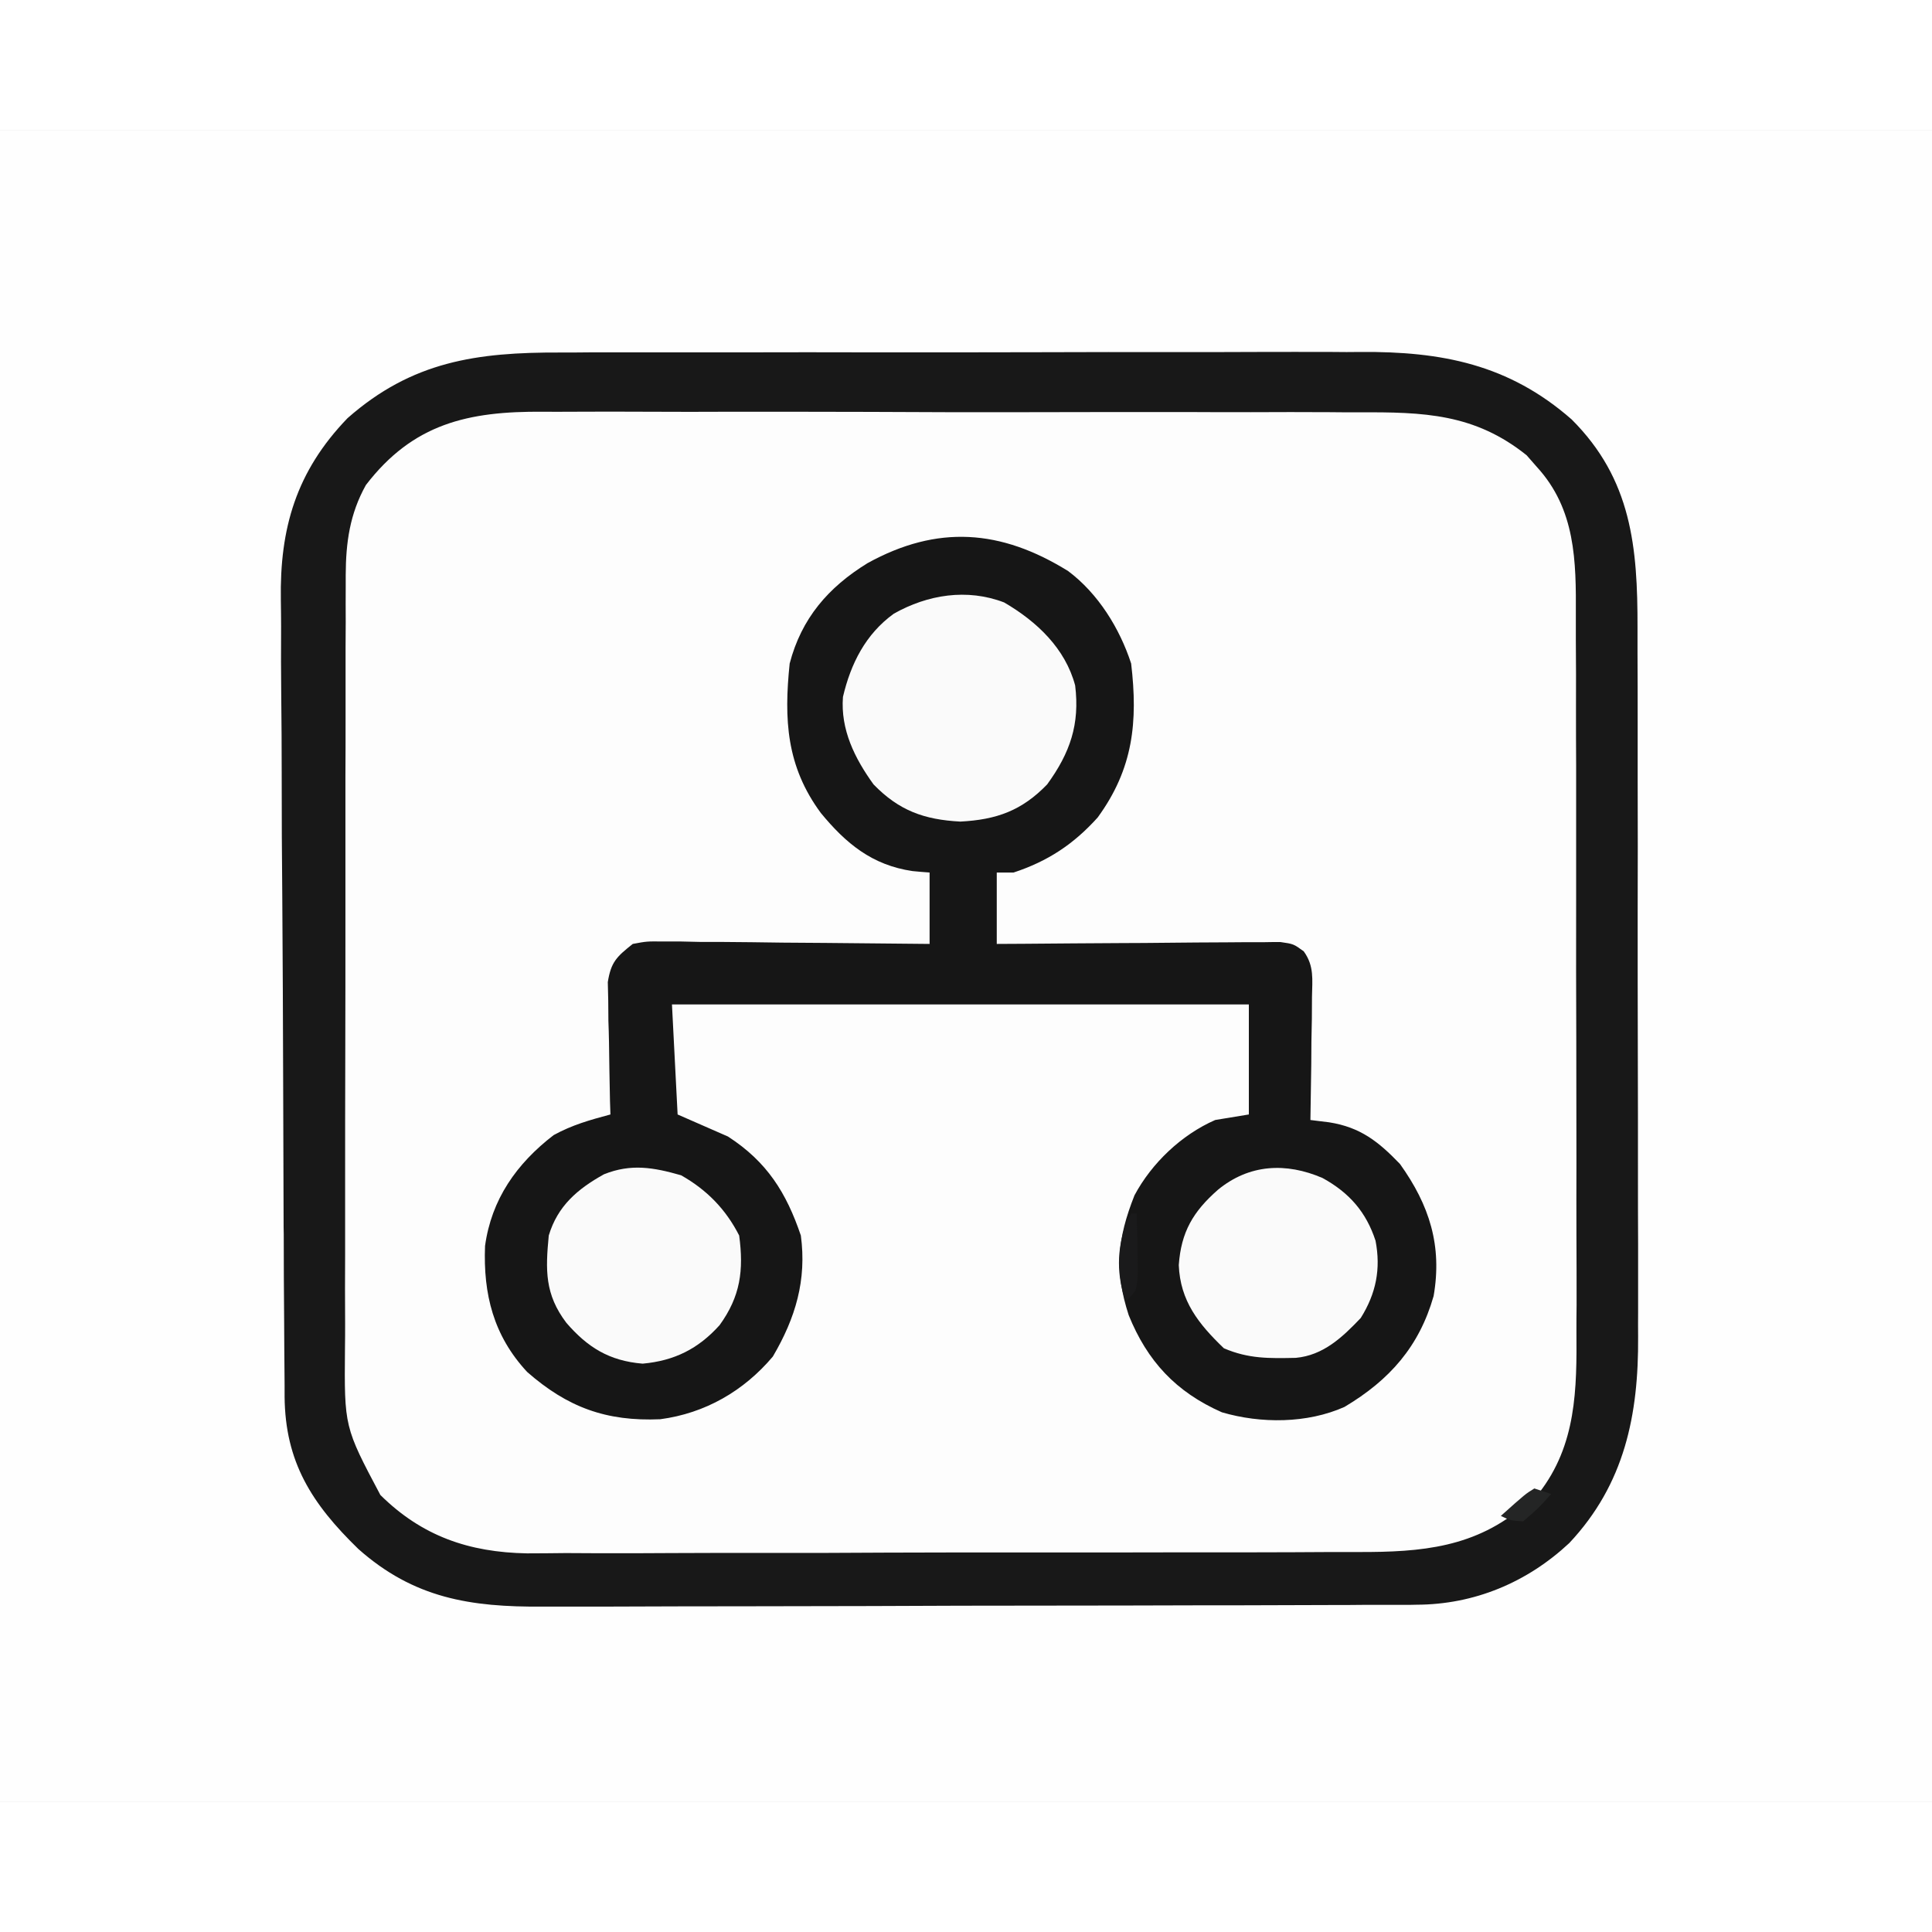 <svg xmlns="http://www.w3.org/2000/svg" xmlns:xlink="http://www.w3.org/1999/xlink" width="52px" height="52px" viewBox="0 0 52 45"><rect x="0" y="0" width="52" height="45" fill="#808080" stroke="none"/><g id="surface1"><path style=" stroke:none;fill-rule:nonzero;fill:rgb(99.216%,99.216%,99.216%);fill-opacity:1;" d="M 0 0 C 17.16 0 34.32 0 52 0 C 52 14.852 52 29.699 52 45 C 34.84 45 17.68 45 0 45 C 0 30.148 0 15.301 0 0 Z M 0 0 "></path><path style=" stroke:none;fill-rule:nonzero;fill:rgb(99.608%,99.608%,99.608%);fill-opacity:1;" d="M 0 0 C 17.16 0 34.32 0 52 0 C 52 14.852 52 29.699 52 45 C 34.84 45 17.68 45 0 45 C 0 30.148 0 15.301 0 0 Z M 9.59 7.539 C 9.453 7.66 9.312 7.781 9.172 7.906 C 7.816 9.426 7.531 11.035 7.559 12.977 C 7.559 13.219 7.555 13.457 7.555 13.699 C 7.551 14.344 7.555 14.988 7.559 15.633 C 7.566 16.312 7.562 16.988 7.562 17.668 C 7.562 18.809 7.566 19.945 7.574 21.082 C 7.582 22.395 7.586 23.711 7.582 25.023 C 7.582 26.289 7.586 27.559 7.59 28.824 C 7.59 29.363 7.59 29.902 7.59 30.438 C 7.59 31.07 7.594 31.703 7.598 32.34 C 7.602 32.57 7.602 32.801 7.602 33.031 C 7.598 35.074 8.004 36.535 9.469 38.023 C 10.598 39.062 11.867 39.688 13.422 39.695 C 13.582 39.695 13.582 39.695 13.75 39.695 C 14.113 39.699 14.48 39.699 14.844 39.699 C 15.105 39.699 15.367 39.703 15.629 39.703 C 16.488 39.707 17.348 39.711 18.207 39.711 C 18.504 39.711 18.801 39.715 19.098 39.715 C 20.332 39.719 21.562 39.719 22.797 39.723 C 24.562 39.723 26.328 39.73 28.094 39.738 C 29.336 39.742 30.578 39.746 31.82 39.746 C 32.559 39.746 33.301 39.75 34.043 39.754 C 34.742 39.758 35.438 39.758 36.137 39.758 C 36.395 39.758 36.648 39.758 36.902 39.762 C 39.062 39.781 40.723 39.363 42.355 37.895 C 43.918 36.316 44.059 34.309 44.055 32.234 C 44.055 32.008 44.055 31.777 44.055 31.551 C 44.059 30.934 44.059 30.316 44.059 29.699 C 44.059 29.184 44.059 28.668 44.059 28.152 C 44.059 26.934 44.059 25.715 44.059 24.496 C 44.059 23.242 44.059 21.992 44.062 20.738 C 44.066 19.656 44.066 18.578 44.066 17.5 C 44.066 16.855 44.066 16.211 44.07 15.57 C 44.07 14.965 44.07 14.359 44.066 13.754 C 44.066 13.531 44.066 13.312 44.07 13.09 C 44.082 10.816 43.703 9.199 42.047 7.539 C 40.359 6.109 38.371 5.961 36.258 5.973 C 36 5.973 35.742 5.973 35.484 5.969 C 34.793 5.965 34.102 5.969 33.41 5.969 C 32.684 5.973 31.957 5.969 31.23 5.969 C 30.008 5.969 28.785 5.969 27.566 5.973 C 26.16 5.977 24.75 5.977 23.344 5.973 C 22.133 5.969 20.918 5.969 19.703 5.969 C 18.984 5.969 18.262 5.969 17.539 5.969 C 16.859 5.965 16.18 5.969 15.5 5.973 C 15.25 5.973 15.004 5.973 14.758 5.973 C 12.844 5.961 11.047 6.211 9.59 7.539 Z M 9.59 7.539 "></path><path style=" stroke:none;fill-rule:nonzero;fill:rgb(8.627%,8.627%,8.627%);fill-opacity:1;" d="M 28.75 11.871 C 29.559 12.477 30.137 13.414 30.445 14.359 C 30.629 15.926 30.504 17.188 29.543 18.504 C 28.895 19.223 28.203 19.68 27.281 19.984 C 27.133 19.984 26.984 19.984 26.828 19.984 C 26.828 20.617 26.828 21.254 26.828 21.906 C 27.07 21.906 27.309 21.902 27.555 21.902 C 28.441 21.895 29.328 21.887 30.219 21.883 C 30.602 21.883 30.984 21.879 31.371 21.875 C 31.922 21.867 32.473 21.867 33.027 21.863 C 33.199 21.863 33.371 21.859 33.547 21.859 C 33.707 21.859 33.867 21.859 34.031 21.859 C 34.172 21.855 34.316 21.855 34.461 21.855 C 34.816 21.906 34.816 21.906 35.09 22.105 C 35.375 22.5 35.32 22.859 35.312 23.336 C 35.312 23.527 35.312 23.719 35.309 23.918 C 35.305 24.121 35.301 24.324 35.297 24.527 C 35.297 24.73 35.293 24.938 35.293 25.141 C 35.285 25.641 35.277 26.145 35.27 26.645 C 35.438 26.664 35.602 26.688 35.773 26.707 C 36.617 26.84 37.102 27.227 37.68 27.828 C 38.477 28.941 38.82 30.031 38.586 31.383 C 38.199 32.738 37.406 33.641 36.188 34.367 C 35.184 34.816 33.934 34.82 32.887 34.512 C 31.648 33.965 30.879 33.133 30.379 31.898 C 29.992 30.703 30.07 29.844 30.535 28.672 C 30.996 27.809 31.797 27.043 32.707 26.645 C 33.156 26.57 33.156 26.57 33.613 26.496 C 33.613 25.52 33.613 24.543 33.613 23.535 C 28.488 23.535 23.367 23.535 18.086 23.535 C 18.137 24.512 18.188 25.488 18.238 26.496 C 18.684 26.691 19.133 26.887 19.594 27.09 C 20.645 27.77 21.164 28.602 21.555 29.754 C 21.715 30.953 21.414 31.969 20.801 33.012 C 20.02 33.938 18.98 34.539 17.77 34.699 C 16.312 34.762 15.27 34.375 14.188 33.426 C 13.281 32.449 13.004 31.332 13.055 30.035 C 13.227 28.781 13.902 27.82 14.902 27.051 C 15.402 26.777 15.875 26.645 16.43 26.496 C 16.426 26.379 16.422 26.262 16.418 26.141 C 16.406 25.605 16.398 25.07 16.391 24.535 C 16.387 24.352 16.383 24.164 16.375 23.973 C 16.375 23.793 16.371 23.617 16.371 23.434 C 16.367 23.27 16.363 23.102 16.359 22.934 C 16.445 22.391 16.598 22.25 17.031 21.906 C 17.406 21.836 17.406 21.836 17.832 21.84 C 17.992 21.84 18.152 21.84 18.316 21.84 C 18.488 21.844 18.66 21.848 18.84 21.852 C 19.016 21.852 19.191 21.852 19.371 21.852 C 19.938 21.855 20.5 21.863 21.062 21.871 C 21.445 21.875 21.828 21.875 22.211 21.879 C 23.148 21.887 24.082 21.895 25.02 21.906 C 25.02 21.273 25.02 20.637 25.02 19.984 C 24.867 19.973 24.715 19.961 24.559 19.945 C 23.469 19.785 22.766 19.199 22.094 18.383 C 21.164 17.125 21.098 15.863 21.254 14.359 C 21.57 13.148 22.289 12.309 23.352 11.656 C 25.23 10.621 26.938 10.746 28.75 11.871 Z M 28.75 11.871 "></path><path style=" stroke:none;fill-rule:nonzero;fill:rgb(9.412%,9.412%,9.412%);fill-opacity:1;" d="M 15.086 5.988 C 15.344 5.988 15.598 5.988 15.855 5.984 C 16.551 5.984 17.242 5.984 17.934 5.984 C 18.516 5.984 19.098 5.984 19.676 5.984 C 21.047 5.98 22.418 5.98 23.789 5.984 C 25.199 5.984 26.605 5.984 28.016 5.98 C 29.23 5.977 30.445 5.973 31.66 5.977 C 32.383 5.977 33.105 5.977 33.828 5.973 C 34.512 5.969 35.191 5.973 35.871 5.973 C 36.121 5.977 36.367 5.977 36.617 5.973 C 38.801 5.957 40.609 6.305 42.301 7.789 C 43.918 9.402 44.078 11.23 44.074 13.402 C 44.074 13.629 44.074 13.859 44.074 14.086 C 44.078 14.699 44.078 15.312 44.078 15.926 C 44.078 16.441 44.078 16.953 44.078 17.469 C 44.082 18.684 44.082 19.898 44.078 21.113 C 44.078 22.359 44.078 23.609 44.082 24.855 C 44.086 25.93 44.086 27.008 44.086 28.082 C 44.086 28.723 44.086 29.363 44.09 30.004 C 44.09 30.609 44.09 31.211 44.09 31.812 C 44.086 32.035 44.09 32.254 44.09 32.473 C 44.105 34.582 43.727 36.445 42.238 38.031 C 41.105 39.09 39.68 39.688 38.125 39.691 C 38.016 39.695 37.906 39.695 37.797 39.695 C 37.43 39.695 37.062 39.695 36.699 39.695 C 36.438 39.699 36.176 39.699 35.914 39.699 C 35.051 39.703 34.191 39.703 33.328 39.707 C 33.031 39.707 32.734 39.707 32.438 39.707 C 31.043 39.711 29.648 39.715 28.254 39.715 C 26.648 39.715 25.039 39.719 23.43 39.727 C 22.188 39.73 20.945 39.73 19.699 39.734 C 18.957 39.734 18.215 39.734 17.473 39.738 C 16.773 39.742 16.074 39.742 15.375 39.742 C 15.121 39.742 14.863 39.742 14.609 39.742 C 12.66 39.758 11.137 39.516 9.645 38.191 C 8.387 36.969 7.676 35.848 7.66 34.094 C 7.66 33.992 7.66 33.895 7.66 33.789 C 7.656 33.457 7.656 33.125 7.652 32.793 C 7.652 32.555 7.648 32.316 7.648 32.074 C 7.641 31.293 7.637 30.508 7.637 29.723 C 7.633 29.59 7.633 29.453 7.633 29.316 C 7.629 28.055 7.625 26.793 7.621 25.531 C 7.617 23.918 7.609 22.309 7.598 20.695 C 7.586 19.562 7.582 18.426 7.582 17.293 C 7.582 16.613 7.578 15.938 7.57 15.262 C 7.562 14.625 7.562 13.984 7.566 13.348 C 7.566 13.117 7.562 12.883 7.559 12.648 C 7.527 10.723 7.969 9.191 9.355 7.754 C 11.094 6.223 12.836 5.98 15.086 5.988 Z M 9.848 9.555 C 9.414 10.332 9.309 11.102 9.305 11.973 C 9.305 12.07 9.305 12.168 9.305 12.27 C 9.301 12.594 9.305 12.914 9.305 13.238 C 9.305 13.473 9.301 13.703 9.301 13.938 C 9.301 14.566 9.301 15.195 9.301 15.828 C 9.301 16.355 9.301 16.883 9.297 17.41 C 9.297 18.652 9.297 19.898 9.297 21.141 C 9.297 22.422 9.297 23.703 9.293 24.984 C 9.289 26.086 9.289 27.188 9.289 28.293 C 9.289 28.949 9.289 29.605 9.289 30.262 C 9.285 30.883 9.285 31.5 9.289 32.117 C 9.289 32.344 9.289 32.57 9.285 32.797 C 9.266 34.906 9.266 34.906 10.238 36.738 C 11.355 37.844 12.621 38.281 14.184 38.309 C 14.535 38.309 14.887 38.305 15.234 38.301 C 15.492 38.301 15.746 38.305 16 38.305 C 16.688 38.309 17.375 38.305 18.059 38.301 C 18.781 38.297 19.504 38.297 20.223 38.297 C 21.434 38.301 22.645 38.297 23.855 38.289 C 25.25 38.285 26.648 38.281 28.043 38.285 C 29.395 38.285 30.742 38.285 32.09 38.281 C 32.66 38.281 33.23 38.281 33.805 38.281 C 34.477 38.281 35.152 38.277 35.824 38.273 C 36.07 38.273 36.316 38.273 36.562 38.273 C 38.262 38.277 39.727 38.156 41.055 36.996 C 41.172 36.898 41.293 36.797 41.414 36.695 C 42.434 35.391 42.441 33.887 42.43 32.312 C 42.43 32.082 42.43 31.855 42.434 31.625 C 42.434 31.004 42.434 30.383 42.43 29.766 C 42.426 29.113 42.43 28.461 42.43 27.812 C 42.43 26.719 42.426 25.625 42.426 24.531 C 42.422 23.273 42.418 22.012 42.422 20.75 C 42.422 19.535 42.422 18.316 42.422 17.102 C 42.418 16.586 42.418 16.066 42.418 15.551 C 42.422 14.945 42.418 14.336 42.414 13.727 C 42.414 13.504 42.414 13.281 42.414 13.059 C 42.422 11.598 42.41 10.207 41.363 9.066 C 41.273 8.965 41.184 8.859 41.09 8.754 C 39.688 7.629 38.312 7.59 36.582 7.598 C 36.32 7.598 36.059 7.598 35.797 7.594 C 35.086 7.59 34.379 7.59 33.672 7.594 C 33.082 7.594 32.488 7.594 31.895 7.59 C 30.5 7.59 29.102 7.59 27.703 7.594 C 26.266 7.598 24.824 7.594 23.387 7.586 C 22.148 7.582 20.91 7.582 19.672 7.582 C 18.934 7.586 18.195 7.586 17.457 7.582 C 16.762 7.578 16.07 7.578 15.375 7.582 C 15.121 7.586 14.867 7.582 14.613 7.582 C 12.598 7.566 11.117 7.902 9.848 9.555 Z M 9.848 9.555 "></path><path style=" stroke:none;fill-rule:nonzero;fill:rgb(98.039%,98.039%,98.039%);fill-opacity:1;" d="M 27.027 12.715 C 27.91 13.23 28.672 13.953 28.938 14.949 C 29.066 15.992 28.805 16.758 28.184 17.613 C 27.504 18.316 26.828 18.562 25.848 18.613 C 24.871 18.562 24.195 18.316 23.512 17.613 C 23.004 16.91 22.621 16.137 22.688 15.258 C 22.898 14.363 23.297 13.566 24.059 13.016 C 24.969 12.504 26.027 12.332 27.027 12.715 Z M 27.027 12.715 "></path><path style=" stroke:none;fill-rule:nonzero;fill:rgb(98.039%,98.039%,98.039%);fill-opacity:1;" d="M 18.332 28.133 C 19.023 28.523 19.535 29.047 19.895 29.754 C 20.02 30.691 19.93 31.391 19.367 32.168 C 18.793 32.805 18.152 33.125 17.297 33.203 C 16.395 33.129 15.812 32.762 15.242 32.102 C 14.664 31.336 14.68 30.691 14.77 29.754 C 15.008 28.961 15.539 28.504 16.258 28.105 C 16.984 27.816 17.582 27.918 18.332 28.133 Z M 18.332 28.133 "></path><path style=" stroke:none;fill-rule:nonzero;fill:rgb(98.039%,98.039%,98.039%);fill-opacity:1;" d="M 35.598 28.207 C 36.316 28.602 36.77 29.121 37.023 29.895 C 37.168 30.652 37.039 31.312 36.625 31.973 C 36.133 32.492 35.617 32.98 34.875 33.047 C 34.16 33.062 33.605 33.074 32.941 32.789 C 32.258 32.133 31.766 31.516 31.727 30.551 C 31.789 29.66 32.113 29.109 32.781 28.523 C 33.621 27.832 34.613 27.781 35.598 28.207 Z M 35.598 28.207 "></path><path style=" stroke:none;fill-rule:nonzero;fill:rgb(10.196%,10.196%,10.588%);fill-opacity:1;" d="M 30.445 29.16 C 30.496 29.16 30.547 29.16 30.598 29.16 C 30.605 29.5 30.609 29.84 30.617 30.18 C 30.621 30.367 30.621 30.559 30.625 30.75 C 30.598 31.234 30.598 31.234 30.297 31.531 C 30.055 30.82 30.059 30.16 30.297 29.457 C 30.344 29.359 30.395 29.262 30.445 29.16 Z M 30.445 29.16 "></path><path style=" stroke:none;fill-rule:nonzero;fill:rgb(14.118%,14.51%,14.51%);fill-opacity:1;" d="M 41.297 36.562 C 41.449 36.613 41.598 36.66 41.75 36.711 C 41.41 37.09 41.41 37.09 40.996 37.449 C 40.648 37.422 40.648 37.422 40.395 37.301 C 41.055 36.711 41.055 36.711 41.297 36.562 Z M 41.297 36.562 "></path></g></svg>